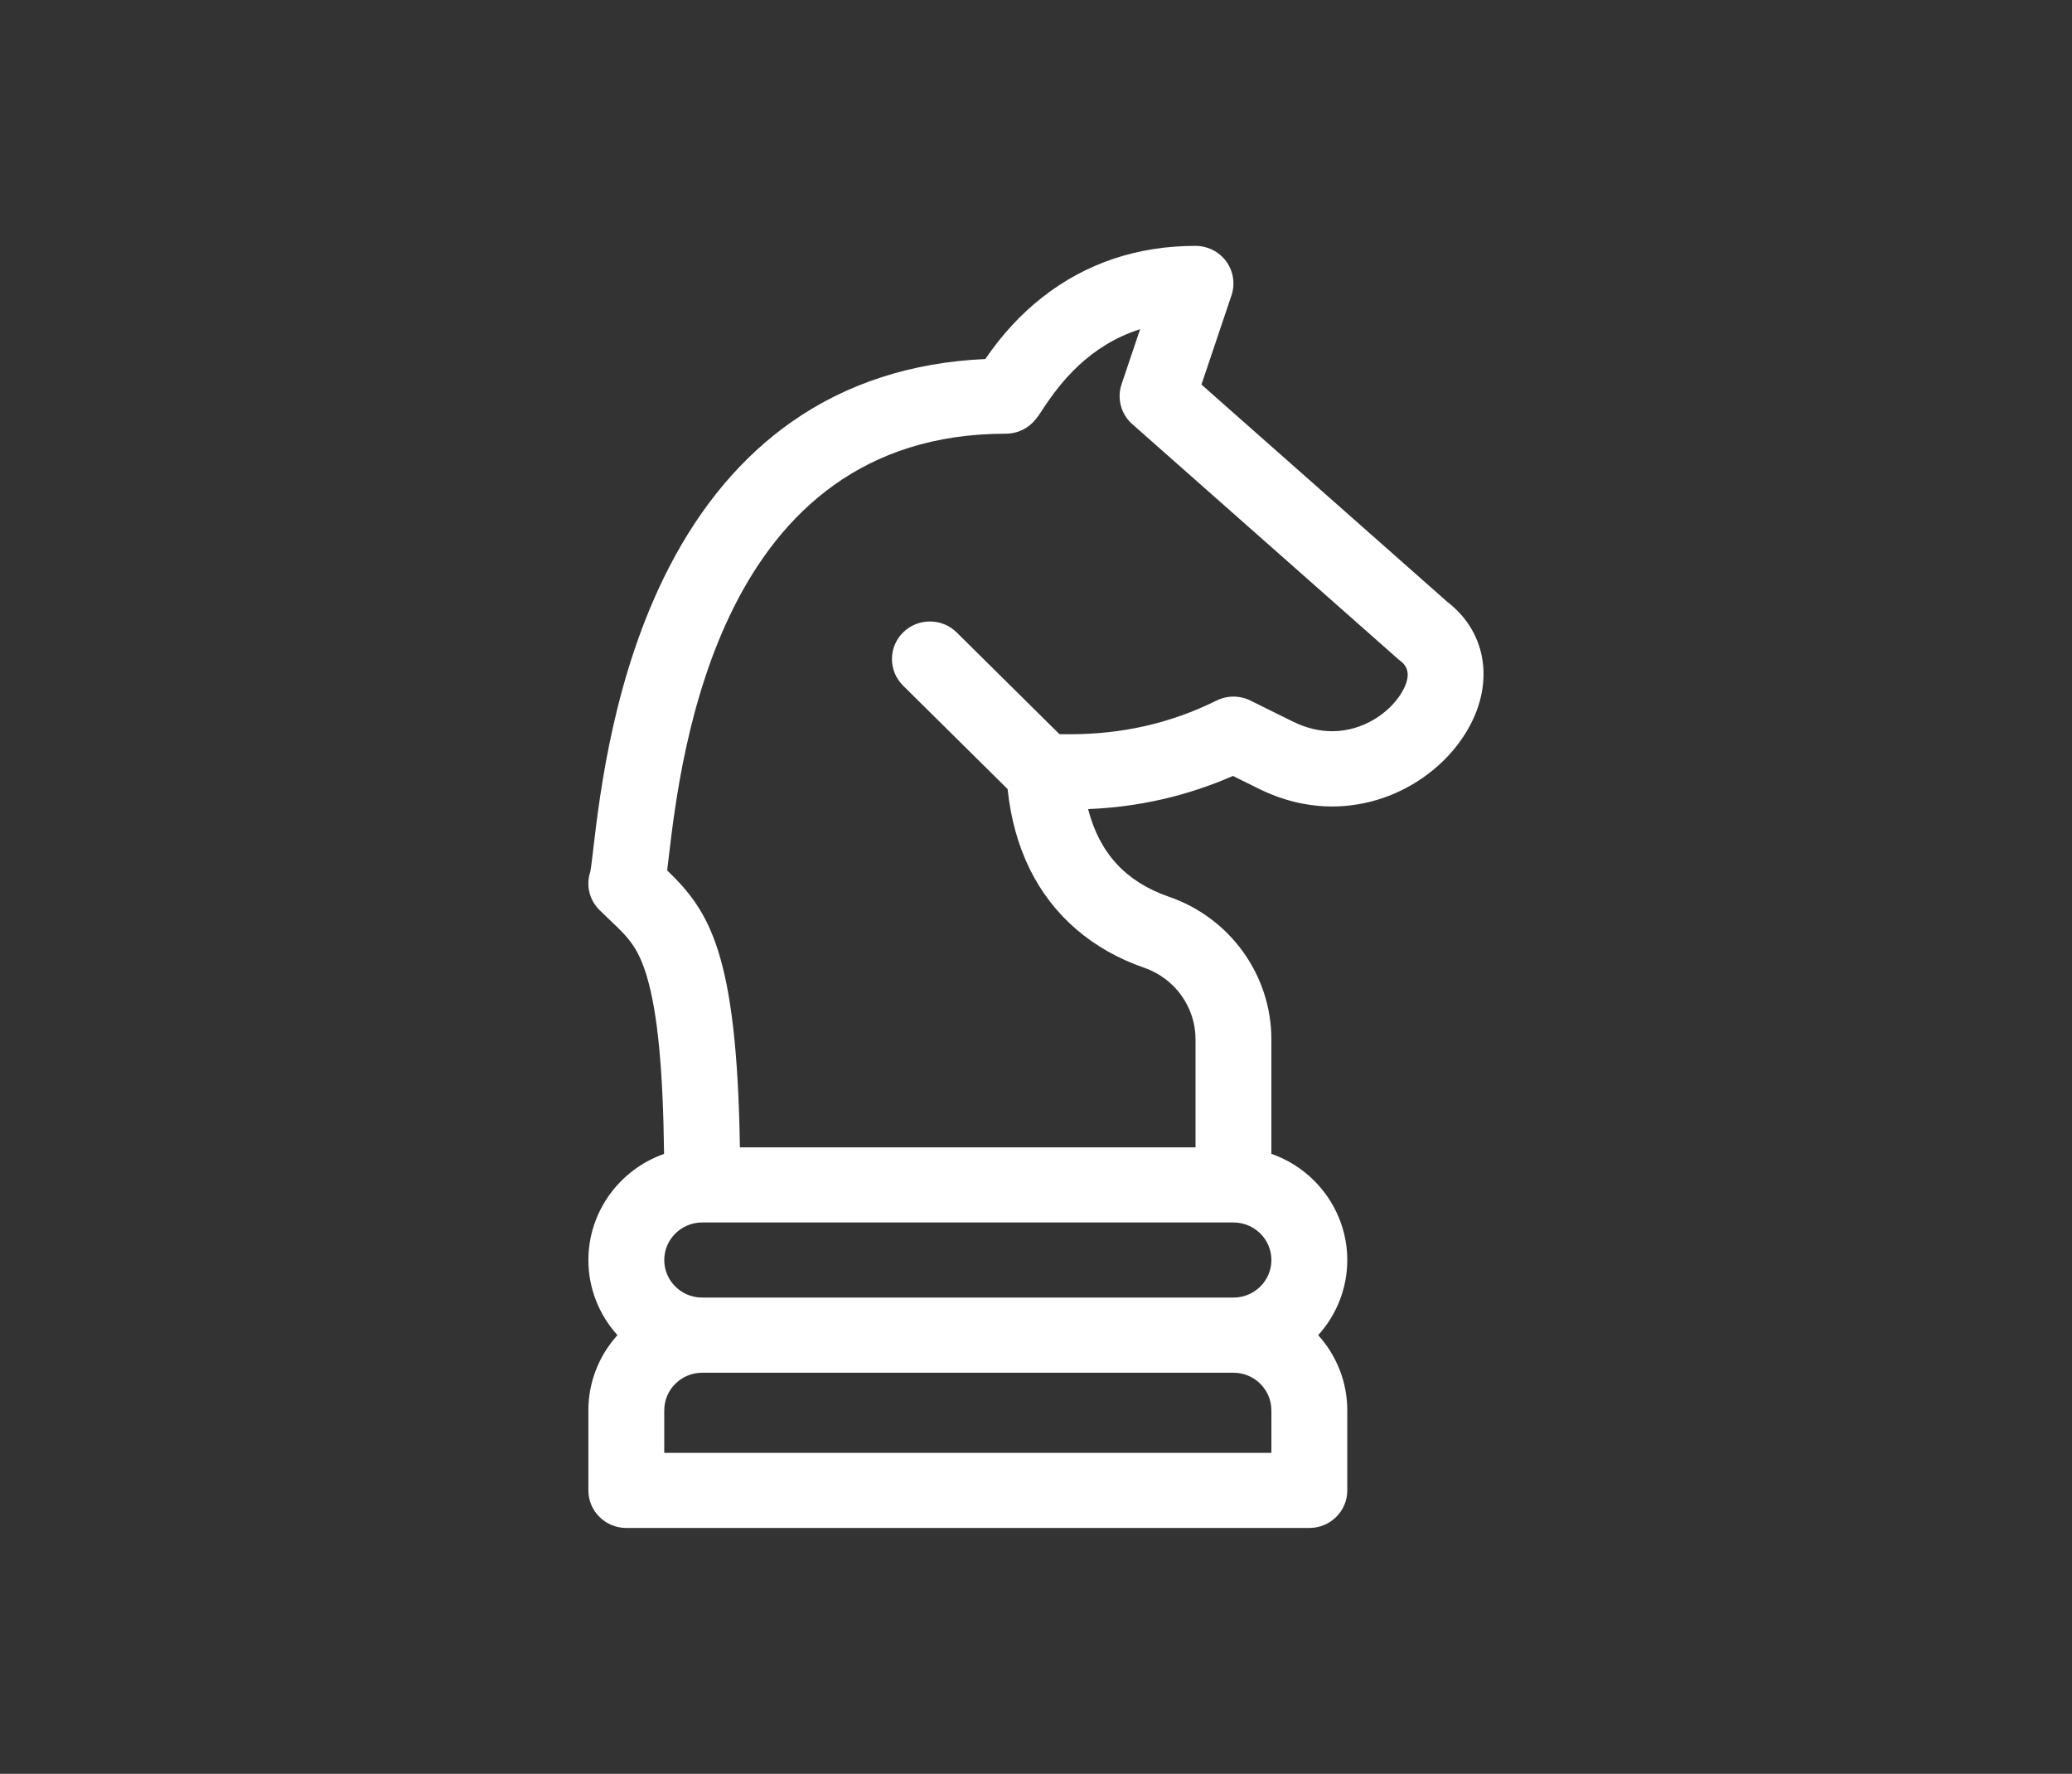 <?xml version="1.0" encoding="UTF-8"?> <!-- Generator: Adobe Illustrator 16.0.0, SVG Export Plug-In . SVG Version: 6.00 Build 0) --> <svg xmlns="http://www.w3.org/2000/svg" xmlns:xlink="http://www.w3.org/1999/xlink" id="Layer_1" x="0px" y="0px" width="118px" height="101px" viewBox="0 0 118 101" xml:space="preserve"><rect x="0" y="0" width="118" height="101" fill="#333333" stroke="none"/> <g> <defs> <rect id="SVGID_1_" x="33.508" y="14" width="50.984" height="73"></rect> </defs> <clipPath id="SVGID_2_"> <use xlink:href="#SVGID_1_" overflow="visible"></use> </clipPath> <g clip-path="url(#SVGID_2_)"> <g> <defs> <rect id="SVGID_3_" x="33.508" y="14" width="51" height="73"></rect> </defs> <clipPath id="SVGID_4_"> <use xlink:href="#SVGID_3_" overflow="visible"></use> </clipPath> <path clip-path="url(#SVGID_4_)" fill="#FFFFFF" d="M64.93,18.742L64.93,18.742c-2.902,0.922-4.556,3.046-5.547,4.563 c-0.215,0.329-0.371,0.566-0.607,0.792c-0.404,0.385-0.936,0.597-1.497,0.597c-16.342,0-18.492,18.168-19.198,24.139 l-0.021,0.182c-0.023,0.198-0.045,0.377-0.066,0.542c2.392,2.314,3.972,4.663,4.143,15.771h25.948v-6.151 c0-1.835-1.177-3.474-2.929-4.078c-2.95-1.018-5.2-2.958-6.508-5.612c-0.667-1.354-1.081-2.846-1.266-4.56l-5.953-5.891 c-0.408-0.404-0.632-0.94-0.633-1.512c0-0.571,0.225-1.108,0.633-1.513c0.408-0.404,0.951-0.625,1.528-0.625 c0.578,0,1.12,0.222,1.528,0.625l5.85,5.791c0.199,0.003,0.381,0.005,0.556,0.005c3.036,0,5.779-0.627,8.389-1.918 c0.298-0.147,0.632-0.226,0.966-0.226c0.334,0,0.668,0.078,0.966,0.226l2.413,1.194c0.739,0.365,1.492,0.551,2.239,0.551 c1.788,0,3.253-1.065,3.913-2.122c0.528-0.844,0.521-1.477-0.021-1.878c-0.044-0.033-0.089-0.069-0.143-0.116l-15.13-13.369 c-0.644-0.569-0.883-1.46-0.61-2.271L64.93,18.742L64.93,18.742z M39.99,69.605c-1.191,0-2.161,0.959-2.161,2.139 c0,1.179,0.969,2.138,2.161,2.138h30.255c1.191,0,2.161-0.959,2.161-2.138c0-1.179-0.969-2.139-2.161-2.139H39.99z M39.99,78.16 c-1.191,0-2.161,0.959-2.161,2.139v2.424h34.576v-2.424c0-1.18-0.969-2.139-2.161-2.139H39.99z M74.567,87H35.669 c-1.192,0-2.161-0.959-2.161-2.139v-4.563c0-1.579,0.588-3.098,1.656-4.277c-1.068-1.18-1.656-2.699-1.656-4.277 c0-2.705,1.732-5.135,4.311-6.044c-0.059-4.821-0.367-8.021-0.971-10.071c-0.506-1.715-1.102-2.281-2.089-3.218l-0.03-0.028 c-0.19-0.181-0.387-0.368-0.593-0.573c-0.581-0.579-0.778-1.418-0.515-2.19c0.041-0.212,0.106-0.775,0.165-1.272l0.001-0.012 l0.001-0.009c0.383-3.23,1.181-9.952,4.317-16.029c1.817-3.522,4.168-6.31,6.987-8.283c3.119-2.185,6.826-3.386,11.021-3.572 c0.962-1.407,2.027-2.558,3.253-3.519C61.845,14.983,64.777,14,68.084,14c0.693,0,1.349,0.332,1.753,0.888 s0.516,1.276,0.297,1.927l-1.712,5.081l14.008,12.378c2.303,1.77,2.714,4.779,1.023,7.488c-0.749,1.199-1.827,2.222-3.118,2.96 c-1.369,0.783-2.913,1.197-4.463,1.197c-1.421,0-2.828-0.34-4.181-1.009l-1.476-0.73c-2.61,1.143-5.385,1.777-8.248,1.887 c0.649,2.514,2.156,4.148,4.608,4.994c3.486,1.201,5.829,4.463,5.829,8.117v6.519c2.585,0.907,4.323,3.338,4.323,6.048 c0,1.578-0.588,3.097-1.657,4.277c1.068,1.18,1.657,2.699,1.657,4.277v4.563C76.729,86.041,75.759,87,74.567,87z"></path> </g> </g> </g> </svg> 